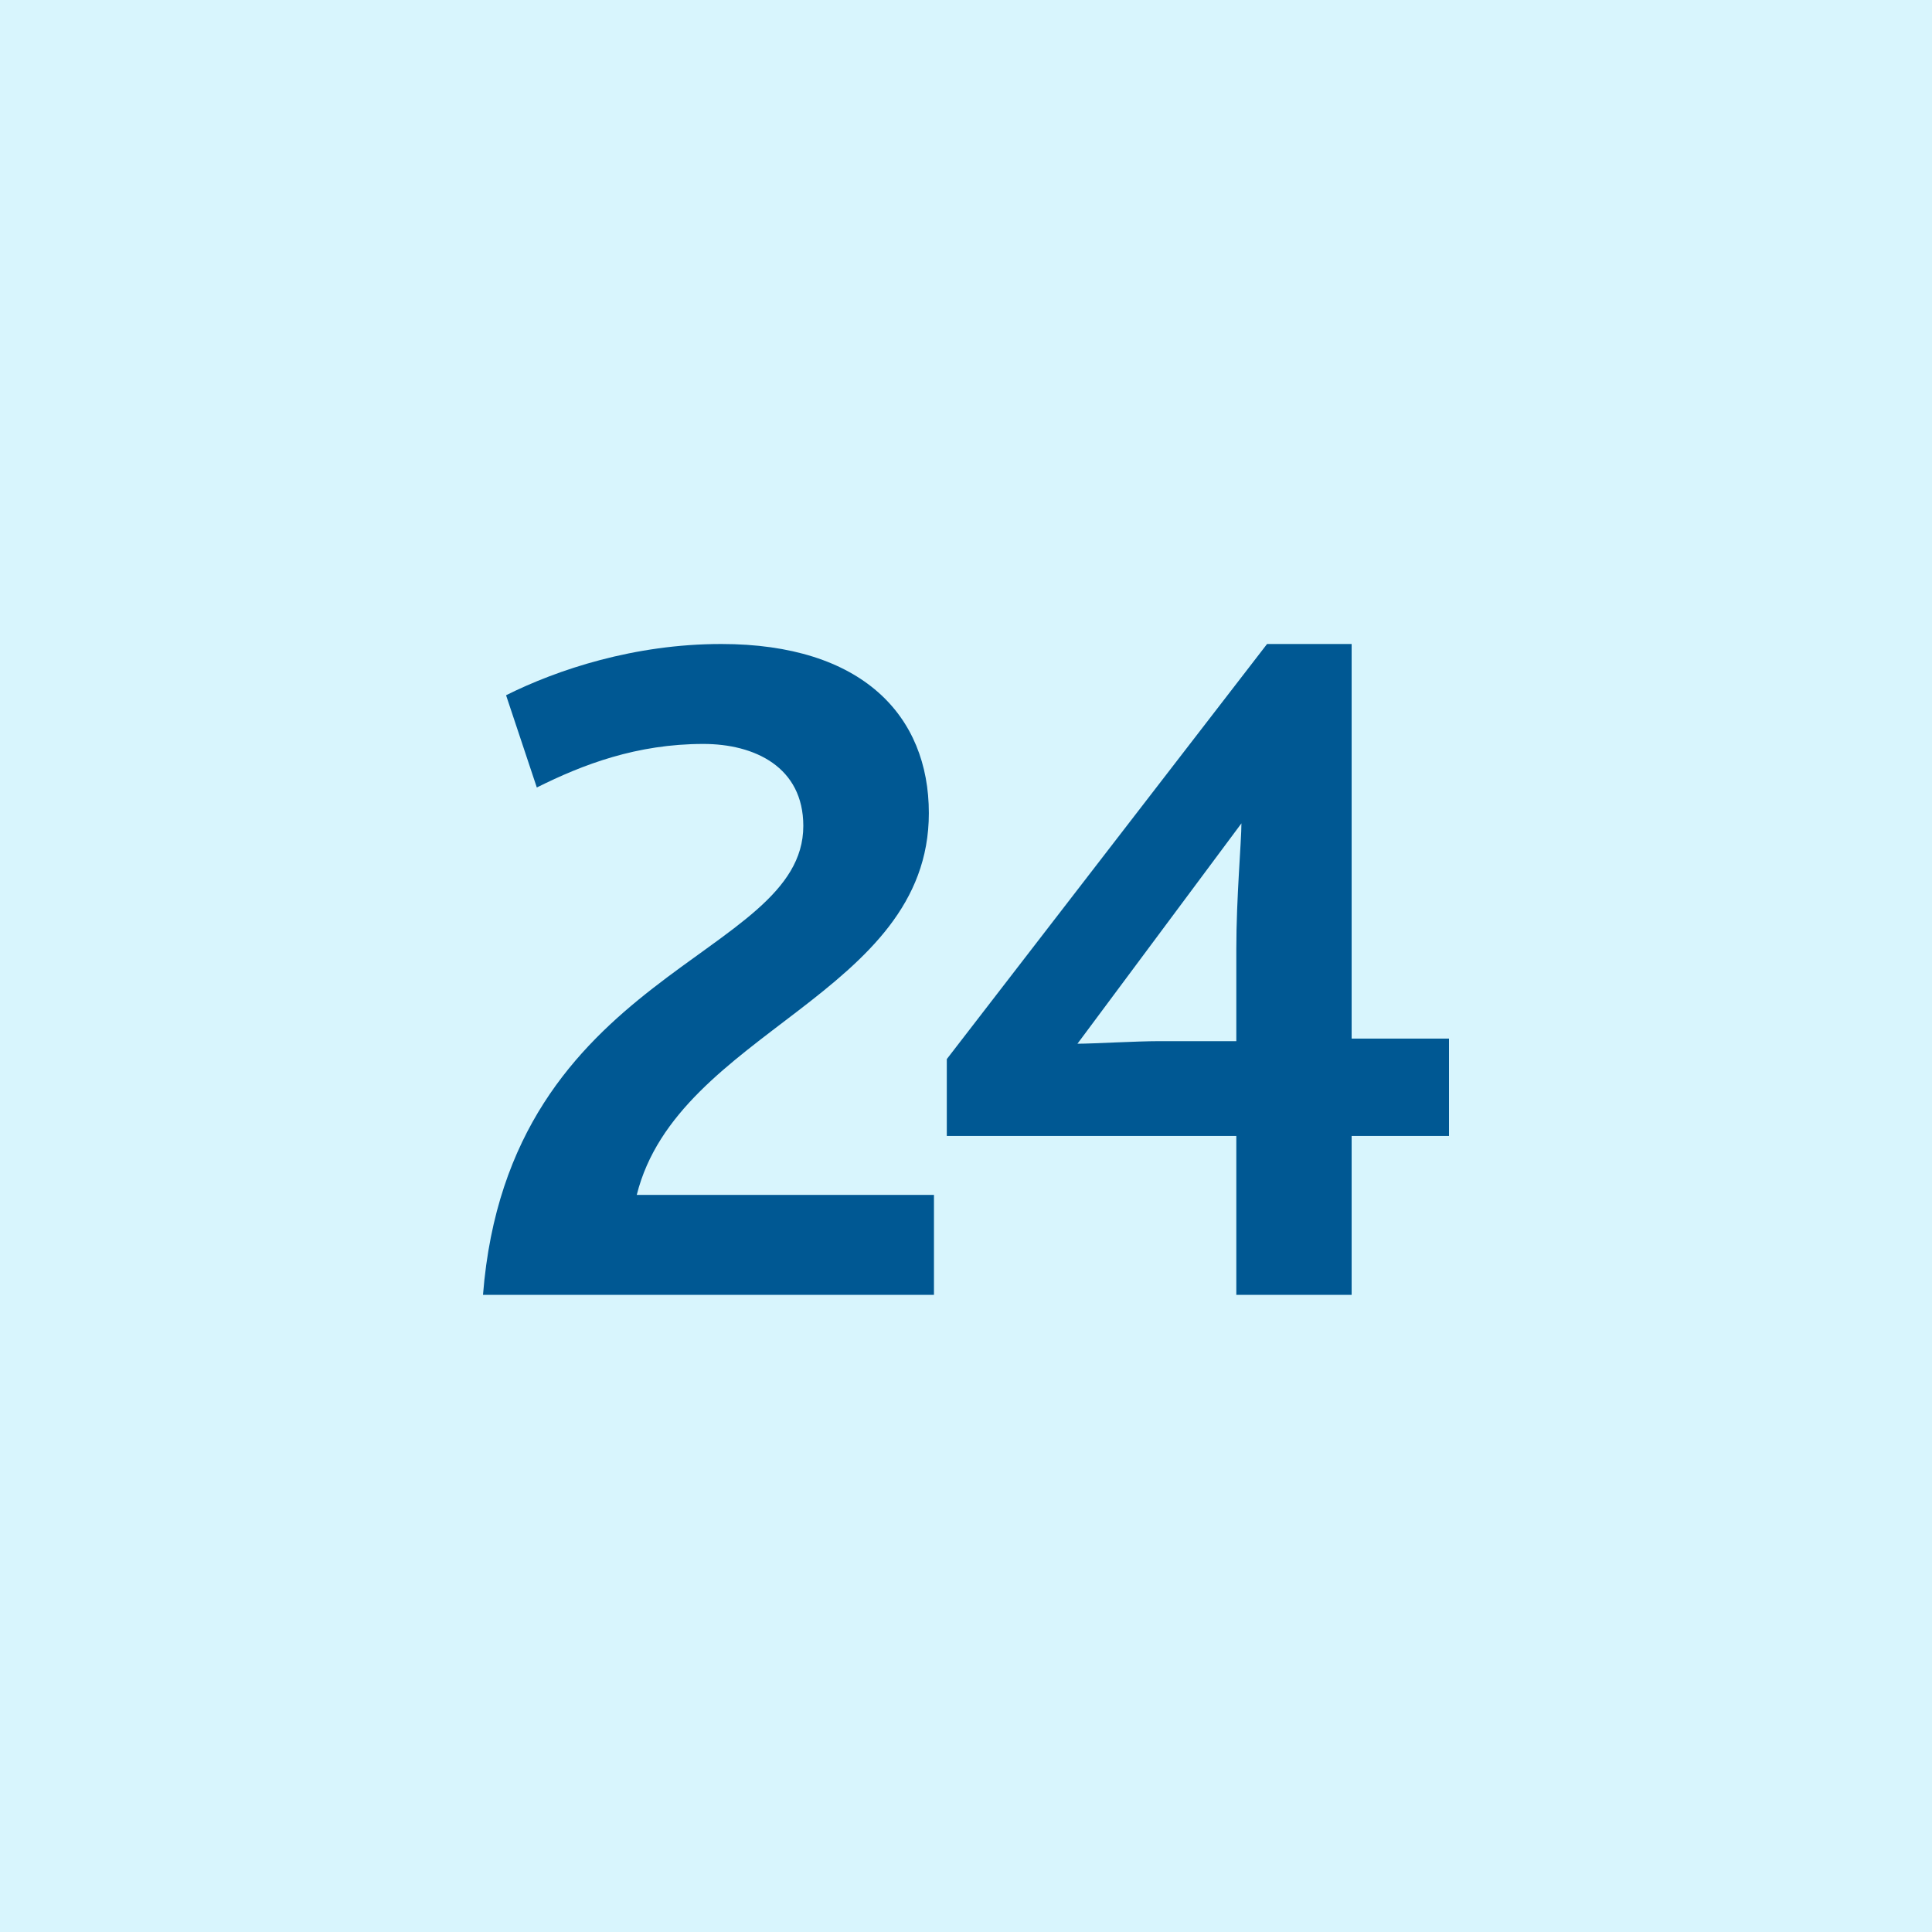 <svg width="48" height="48" viewBox="0 0 48 48" fill="none" xmlns="http://www.w3.org/2000/svg">
<rect width="48" height="48" fill="white"/>
<rect width="48" height="48" fill="#0BBBEF" fill-opacity="0.16"/>
<path d="M12 32.17H23.204V29.687H15.82C16.838 25.613 23.077 24.721 23.077 20.202C23.077 17.782 21.422 16 17.92 16C15.756 16 13.846 16.637 12.573 17.273L13.337 19.565C14.483 18.992 15.82 18.483 17.475 18.483C18.748 18.483 19.958 19.056 19.958 20.52C19.958 23.83 12.637 24.085 12 32.17ZM23.523 28.223H30.716V32.17H33.581V28.223H36V25.804H33.581V16H31.48L23.523 26.313V28.223ZM26.769 25.931L30.843 20.456C30.843 20.902 30.716 22.302 30.716 23.576V25.867H28.806C28.233 25.867 27.151 25.931 26.769 25.931Z" fill="#005893"/>
</svg>
